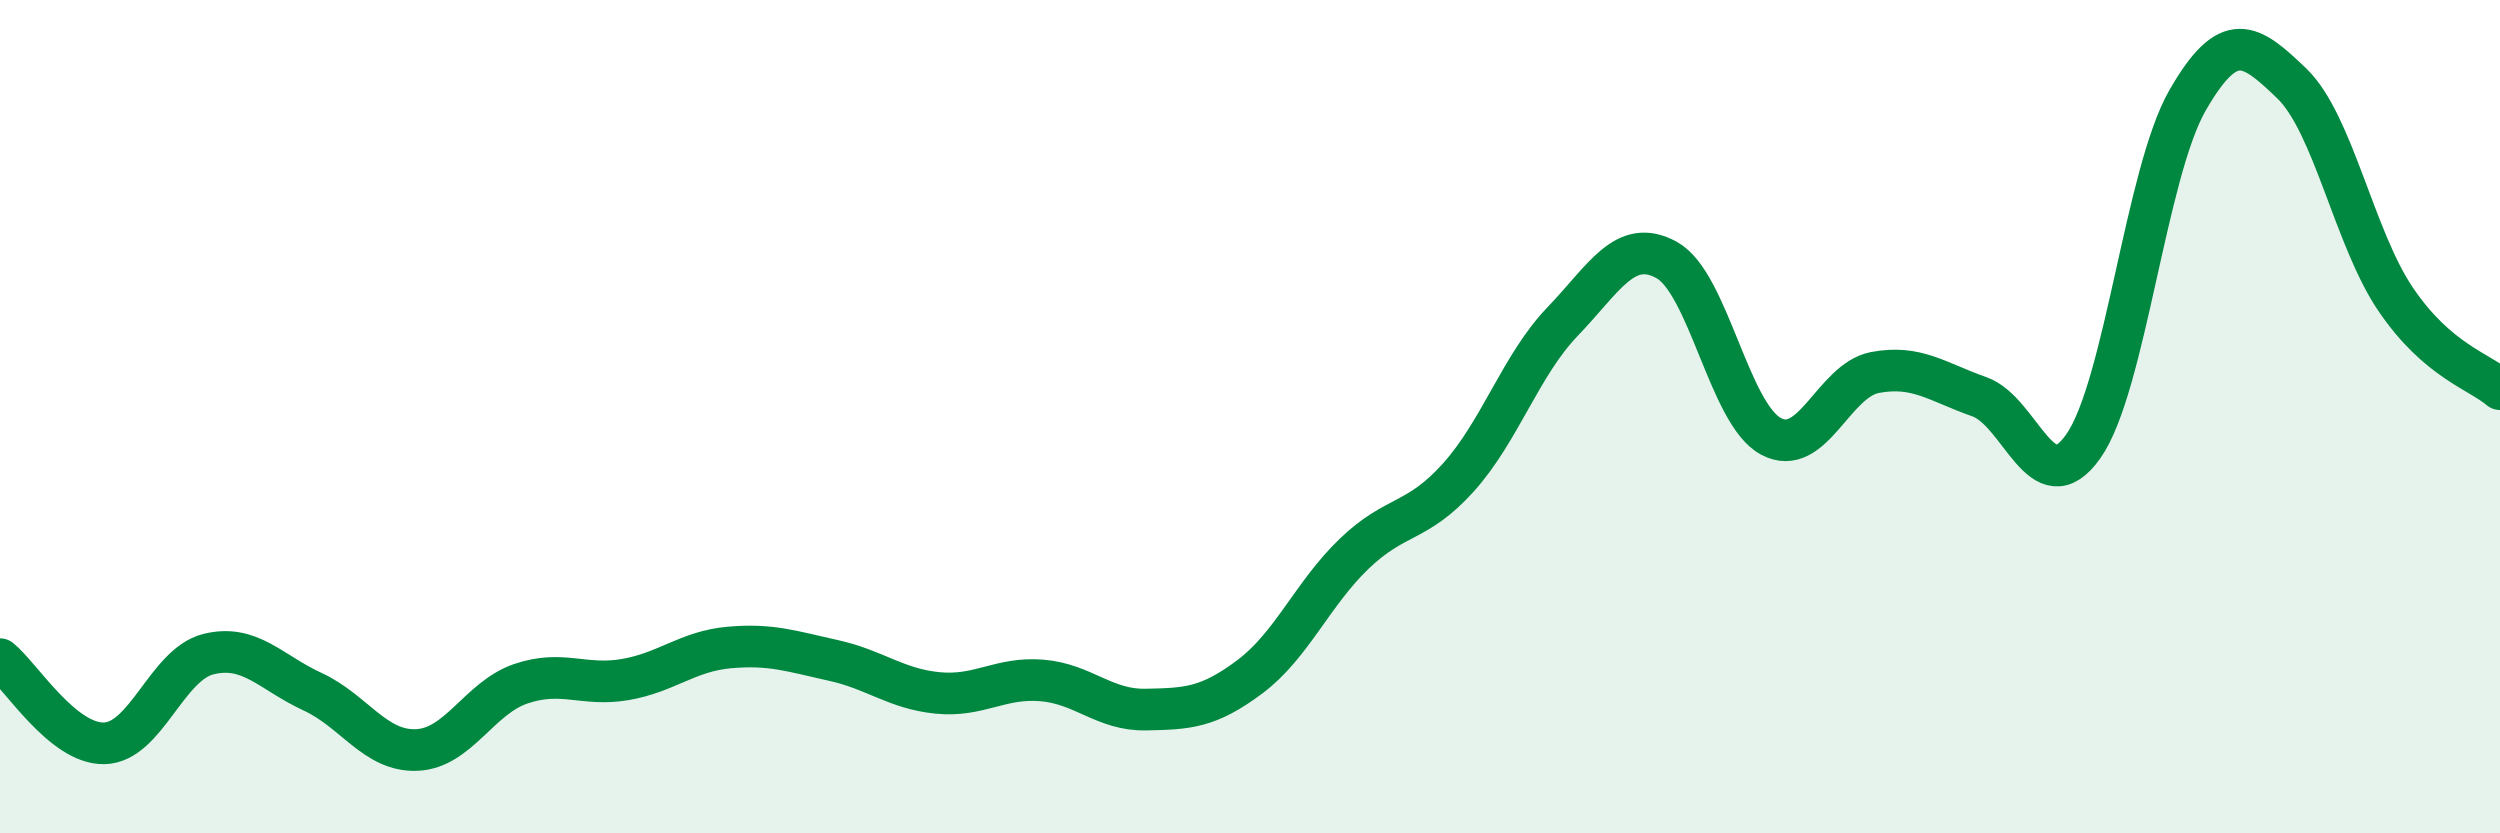 
    <svg width="60" height="20" viewBox="0 0 60 20" xmlns="http://www.w3.org/2000/svg">
      <path
        d="M 0,15.82 C 0.5,16.22 1.5,17.86 2.5,17.84 C 3.5,17.82 4,15.95 5,15.7 C 6,15.45 6.5,16.14 7.5,16.6 C 8.5,17.06 9,18.04 10,18 C 11,17.96 11.5,16.75 12.5,16.41 C 13.5,16.07 14,16.48 15,16.31 C 16,16.14 16.5,15.63 17.5,15.54 C 18.5,15.45 19,15.63 20,15.85 C 21,16.07 21.5,16.53 22.5,16.63 C 23.5,16.73 24,16.25 25,16.33 C 26,16.41 26.5,17.05 27.5,17.03 C 28.5,17.01 29,16.99 30,16.24 C 31,15.49 31.5,14.25 32.5,13.29 C 33.5,12.33 34,12.57 35,11.46 C 36,10.35 36.5,8.76 37.5,7.72 C 38.5,6.68 39,5.69 40,6.24 C 41,6.79 41.5,9.93 42.5,10.47 C 43.5,11.01 44,9.13 45,8.94 C 46,8.75 46.5,9.17 47.5,9.52 C 48.5,9.87 49,12.13 50,10.71 C 51,9.29 51.5,4.15 52.5,2.41 C 53.5,0.67 54,1.04 55,2 C 56,2.96 56.5,5.72 57.5,7.19 C 58.5,8.66 59.5,8.91 60,9.34L60 20L0 20Z"
        fill="#008740"
        opacity="0.1"
        stroke-linecap="round"
        stroke-linejoin="round"
      />
      <path
        d="M 0,15.82 C 0.5,16.22 1.5,17.86 2.5,17.84 C 3.5,17.82 4,15.95 5,15.7 C 6,15.45 6.5,16.14 7.5,16.6 C 8.5,17.06 9,18.04 10,18 C 11,17.96 11.5,16.75 12.5,16.41 C 13.5,16.07 14,16.48 15,16.31 C 16,16.14 16.5,15.63 17.5,15.54 C 18.5,15.45 19,15.63 20,15.85 C 21,16.07 21.5,16.53 22.5,16.63 C 23.5,16.73 24,16.25 25,16.33 C 26,16.41 26.5,17.05 27.5,17.03 C 28.5,17.01 29,16.99 30,16.24 C 31,15.49 31.5,14.25 32.5,13.29 C 33.5,12.33 34,12.57 35,11.46 C 36,10.35 36.5,8.76 37.5,7.72 C 38.5,6.68 39,5.69 40,6.24 C 41,6.79 41.5,9.93 42.5,10.47 C 43.5,11.01 44,9.13 45,8.94 C 46,8.75 46.5,9.17 47.5,9.52 C 48.5,9.87 49,12.13 50,10.71 C 51,9.29 51.5,4.15 52.5,2.41 C 53.5,0.67 54,1.04 55,2 C 56,2.96 56.5,5.72 57.5,7.19 C 58.5,8.66 59.5,8.91 60,9.34"
        stroke="#008740"
        stroke-width="1"
        fill="none"
        stroke-linecap="round"
        stroke-linejoin="round"
      />
    </svg>
  
